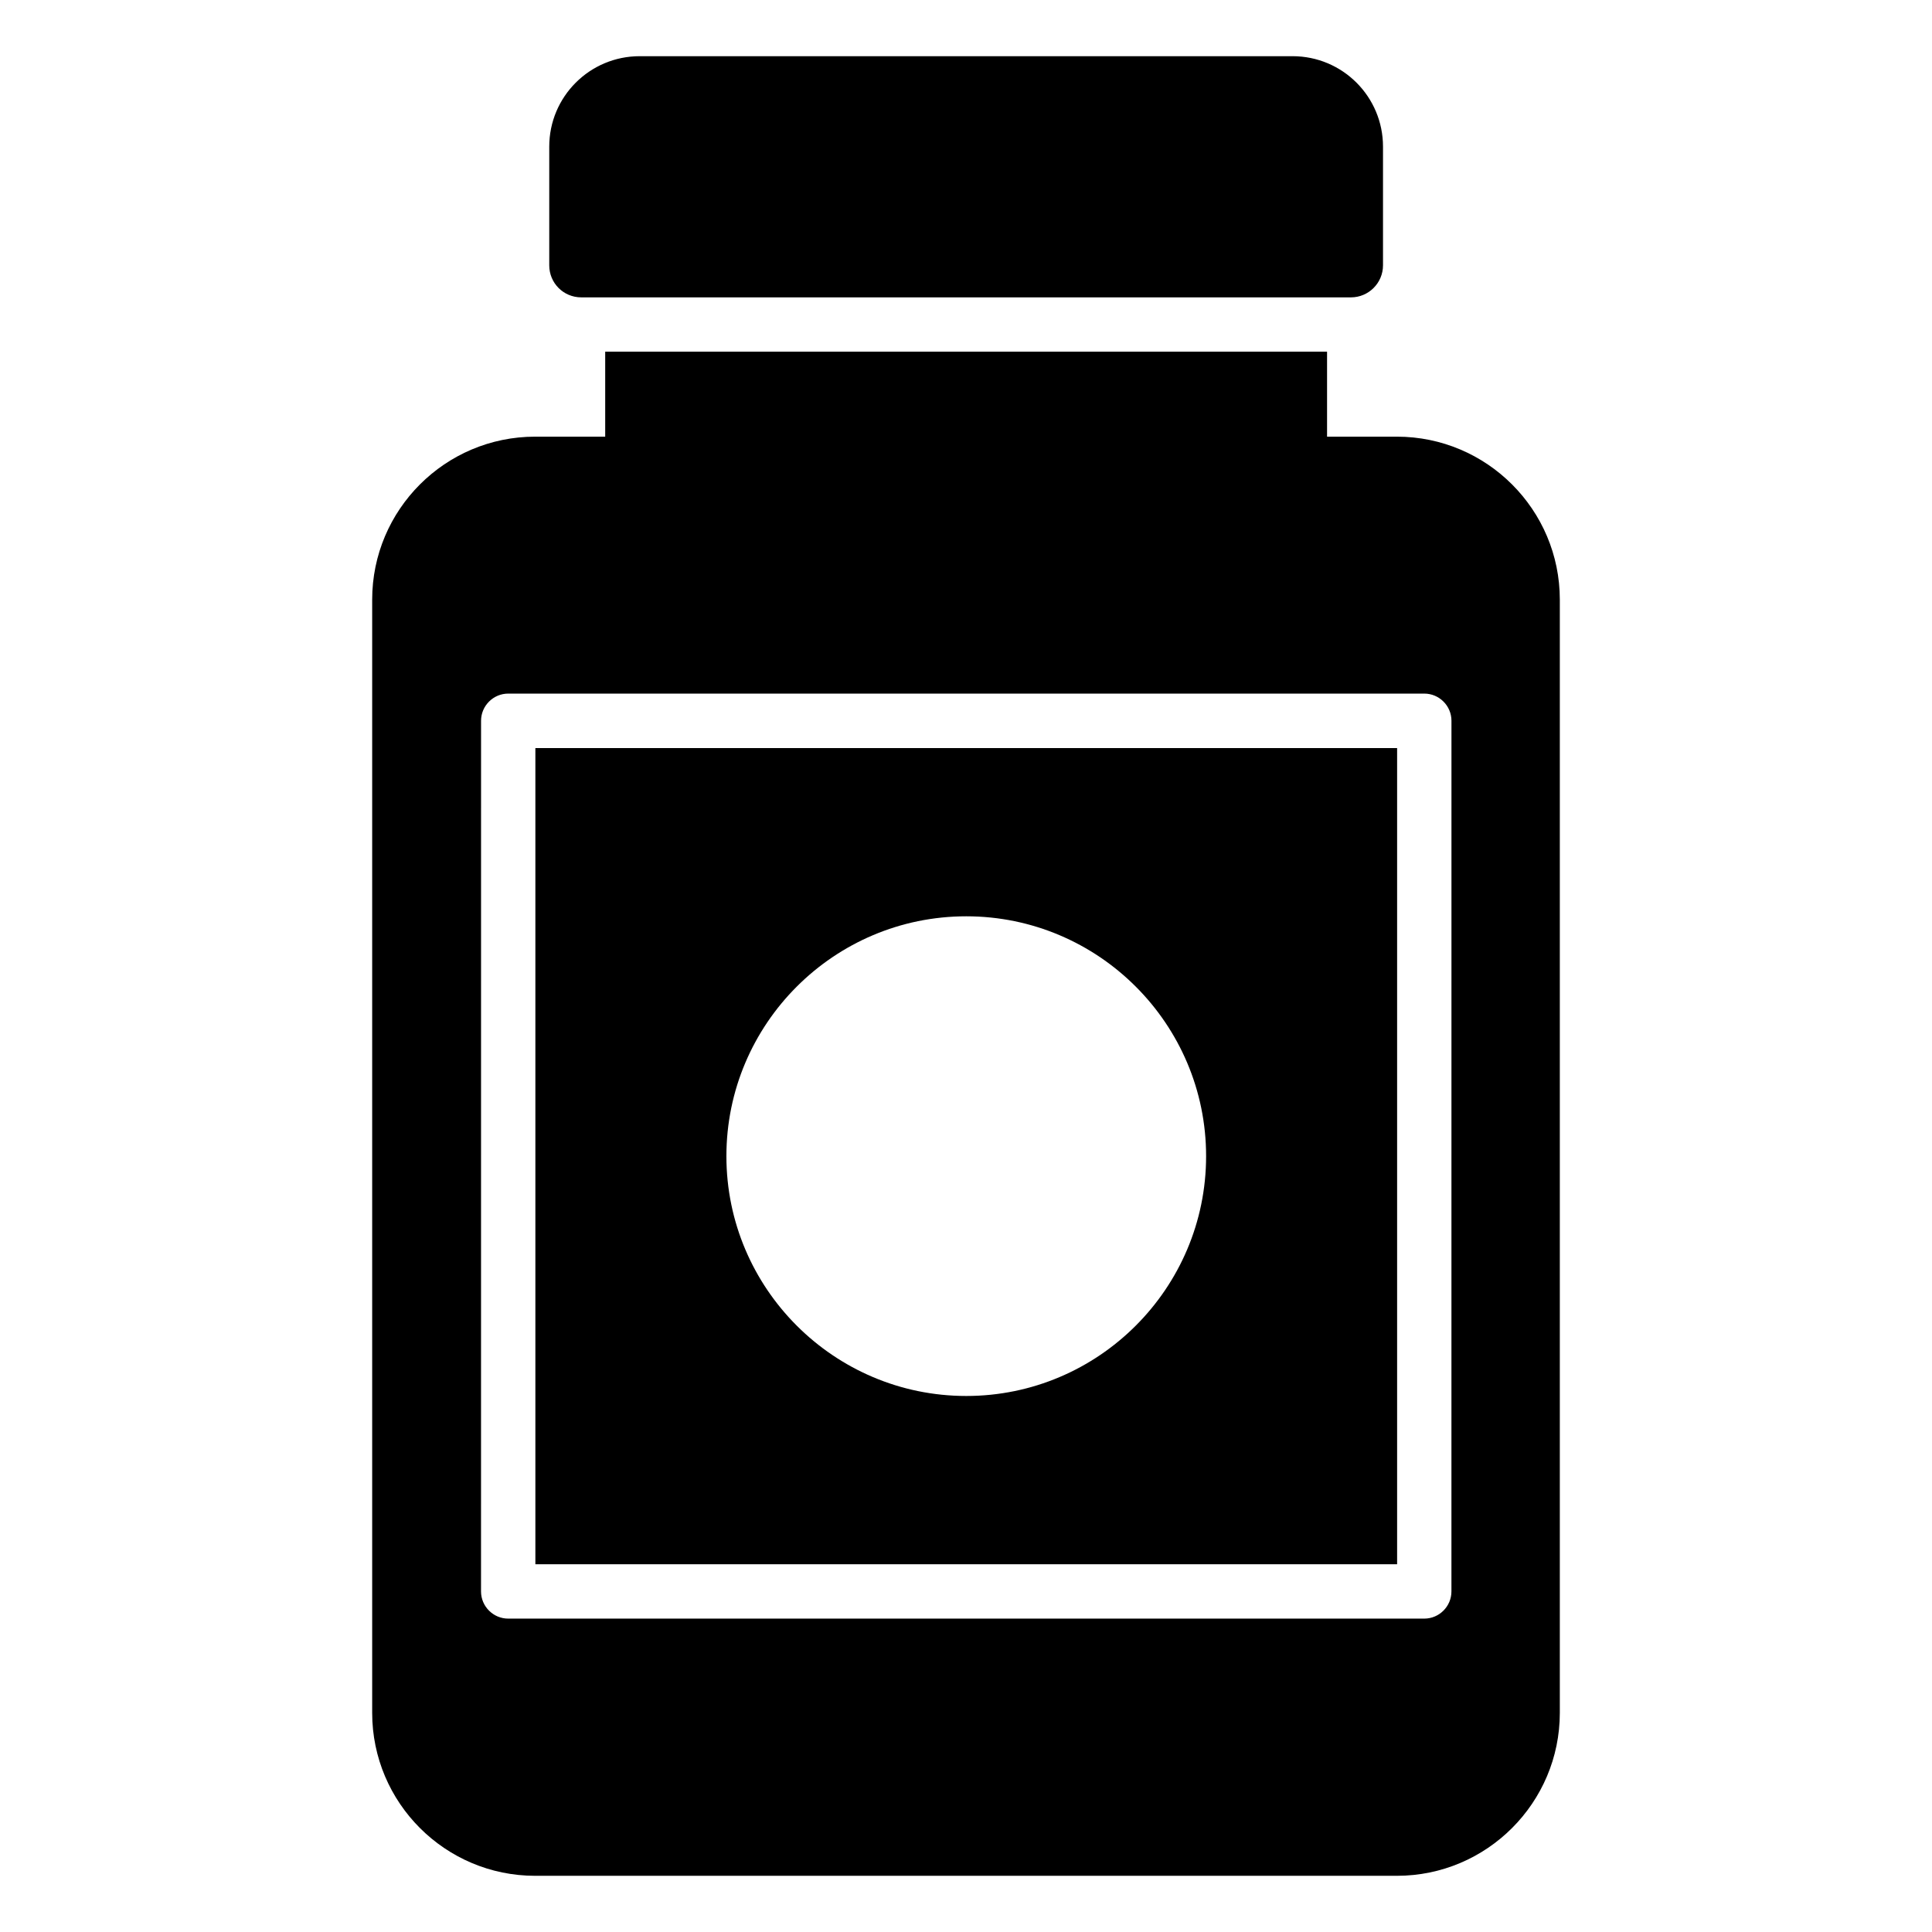 <?xml version="1.0" encoding="UTF-8"?>
<!-- Uploaded to: ICON Repo, www.svgrepo.com, Generator: ICON Repo Mixer Tools -->
<svg fill="#000000" width="800px" height="800px" version="1.1" viewBox="144 144 512 512" xmlns="http://www.w3.org/2000/svg">
 <g>
  <path d="m510.51 182.86v31.453c0 4.68-3.816 8.492-8.492 8.492h-203.97c-4.75 0-8.492-3.816-8.492-8.492v-31.453c0-13.242 10.723-23.969 23.969-23.969h173.02c13.242 0.004 23.965 10.727 23.965 23.969z"/>
  <path d="m285.88 558.54h228.37v-216.3h-228.37zm114.19-171.71c35.047 0 63.559 28.516 63.559 63.559 0 35.047-28.516 63.559-63.559 63.559-35.051 0-63.566-28.516-63.566-63.559 0-35.043 28.516-63.559 63.566-63.559z"/>
  <path d="m514.18 259.72h-18.496v-22.527h-191.3v22.527h-18.57c-23.824 0-43.184 19.359-43.184 43.184v295.02c0 23.824 19.363 43.184 43.184 43.184h228.37c23.824 0 43.184-19.359 43.184-43.184v-295.02c0-23.82-19.359-43.184-43.184-43.184zm14.465 306.03c0 3.957-3.238 7.199-7.199 7.199h-242.77c-3.957 0-7.199-3.238-7.199-7.199l0.008-230.74c0-3.957 3.238-7.199 7.199-7.199h242.77c3.957 0 7.199 3.238 7.199 7.199z"/>
 </g>
</svg>